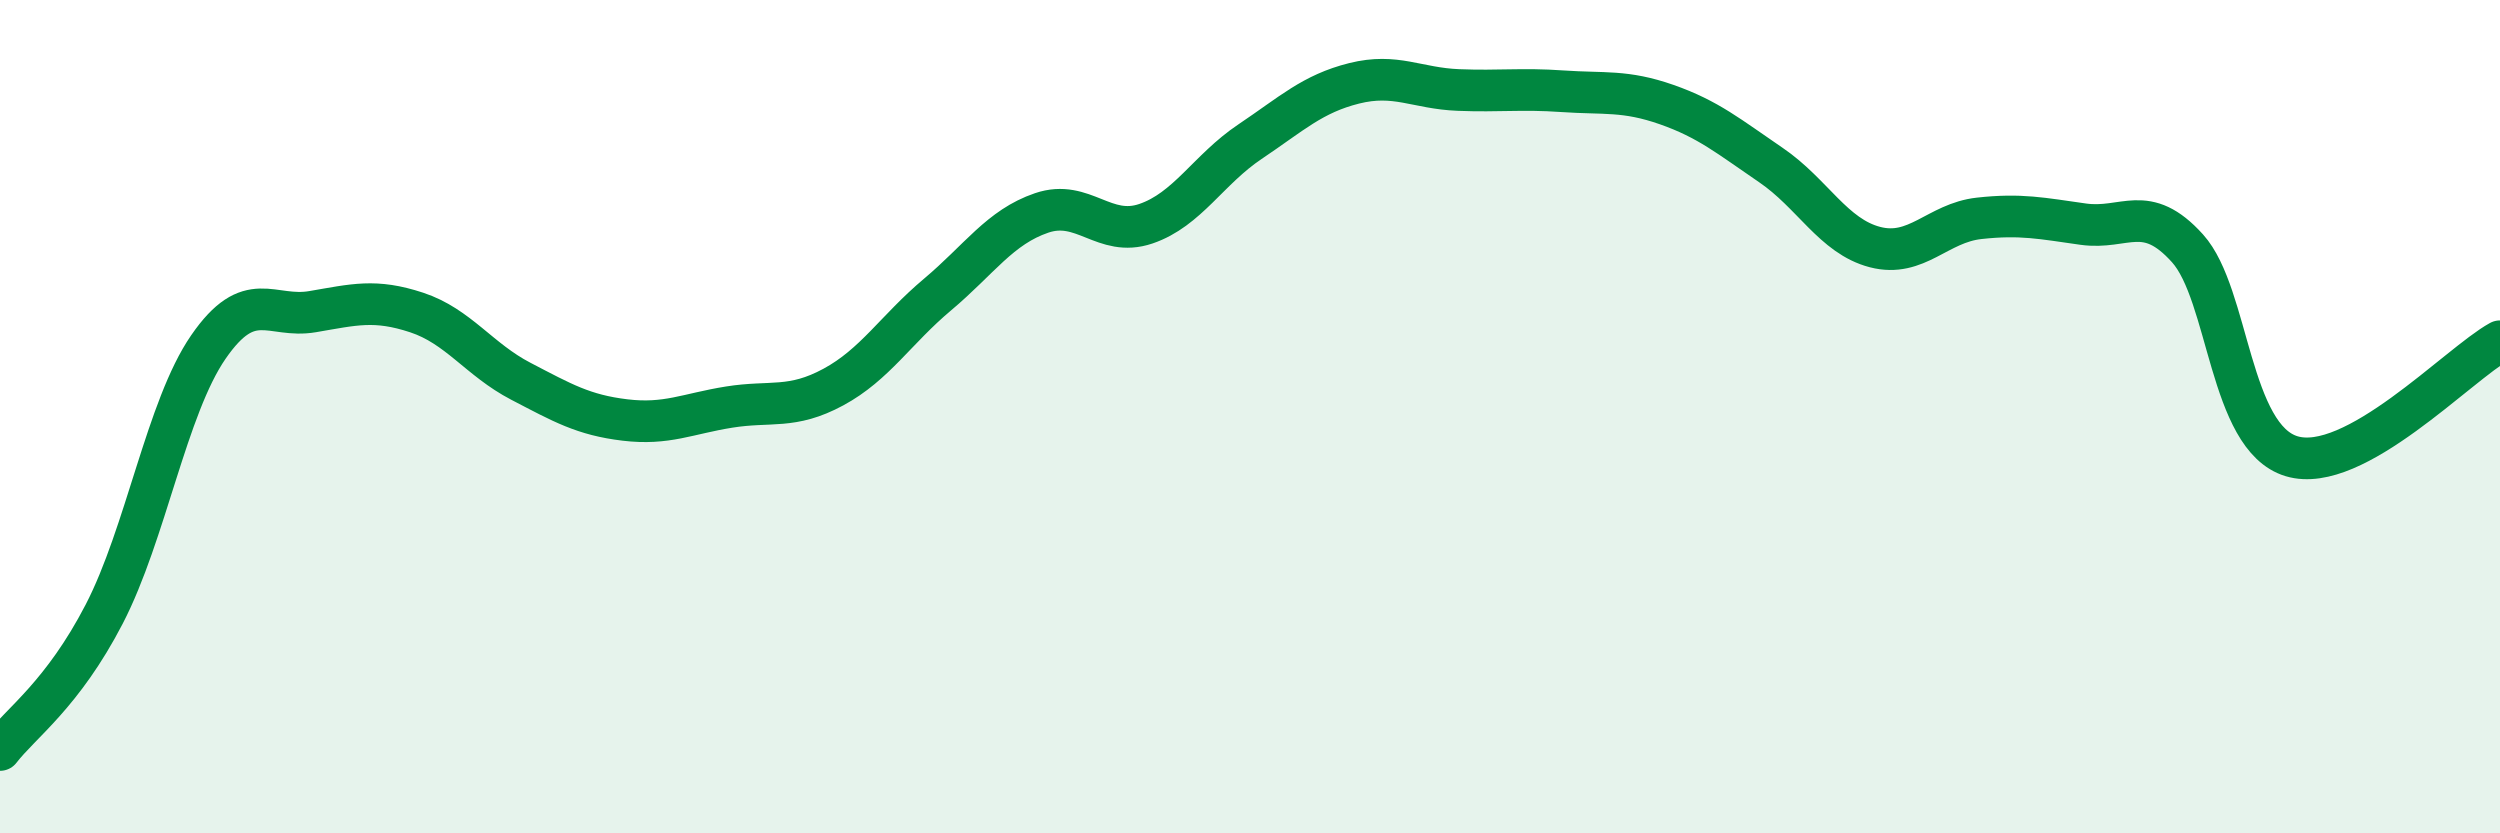 
    <svg width="60" height="20" viewBox="0 0 60 20" xmlns="http://www.w3.org/2000/svg">
      <path
        d="M 0,18 C 0.5,17.35 1.5,16.67 2.5,14.74 C 3.5,12.81 4,9.78 5,8.33 C 6,6.88 6.5,7.65 7.5,7.48 C 8.5,7.31 9,7.17 10,7.5 C 11,7.83 11.5,8.63 12.5,9.15 C 13.5,9.67 14,9.96 15,10.08 C 16,10.2 16.5,9.93 17.5,9.77 C 18.5,9.61 19,9.83 20,9.29 C 21,8.75 21.5,7.91 22.5,7.07 C 23.5,6.23 24,5.45 25,5.11 C 26,4.77 26.5,5.71 27.5,5.37 C 28.5,5.03 29,4.07 30,3.4 C 31,2.73 31.5,2.25 32.5,2 C 33.5,1.75 34,2.12 35,2.16 C 36,2.2 36.5,2.12 37.5,2.19 C 38.5,2.26 39,2.16 40,2.51 C 41,2.86 41.5,3.28 42.5,3.96 C 43.5,4.64 44,5.67 45,5.93 C 46,6.19 46.5,5.35 47.5,5.24 C 48.5,5.13 49,5.24 50,5.38 C 51,5.52 51.5,4.85 52.5,5.96 C 53.5,7.07 53.5,10.5 55,10.95 C 56.5,11.4 59,8.74 60,8.19L60 20L0 20Z"
        fill="#008740"
        opacity="0.1"
        stroke-linecap="round"
        stroke-linejoin="round"
      />
      <path
        d="M 0,18 C 0.5,17.35 1.5,16.67 2.5,14.74 C 3.5,12.81 4,9.78 5,8.33 C 6,6.88 6.5,7.65 7.5,7.48 C 8.5,7.31 9,7.17 10,7.5 C 11,7.83 11.5,8.63 12.5,9.15 C 13.5,9.67 14,9.96 15,10.08 C 16,10.2 16.5,9.93 17.5,9.77 C 18.5,9.61 19,9.83 20,9.29 C 21,8.75 21.5,7.91 22.5,7.07 C 23.5,6.23 24,5.45 25,5.11 C 26,4.77 26.5,5.71 27.5,5.37 C 28.5,5.03 29,4.07 30,3.4 C 31,2.73 31.5,2.25 32.5,2 C 33.5,1.75 34,2.12 35,2.16 C 36,2.2 36.5,2.12 37.5,2.19 C 38.5,2.26 39,2.16 40,2.51 C 41,2.86 41.5,3.28 42.5,3.96 C 43.5,4.64 44,5.67 45,5.93 C 46,6.19 46.5,5.35 47.5,5.24 C 48.5,5.13 49,5.24 50,5.38 C 51,5.52 51.5,4.85 52.5,5.96 C 53.5,7.07 53.5,10.5 55,10.95 C 56.5,11.4 59,8.74 60,8.19"
        stroke="#008740"
        stroke-width="1"
        fill="none"
        stroke-linecap="round"
        stroke-linejoin="round"
      />
    </svg>
  